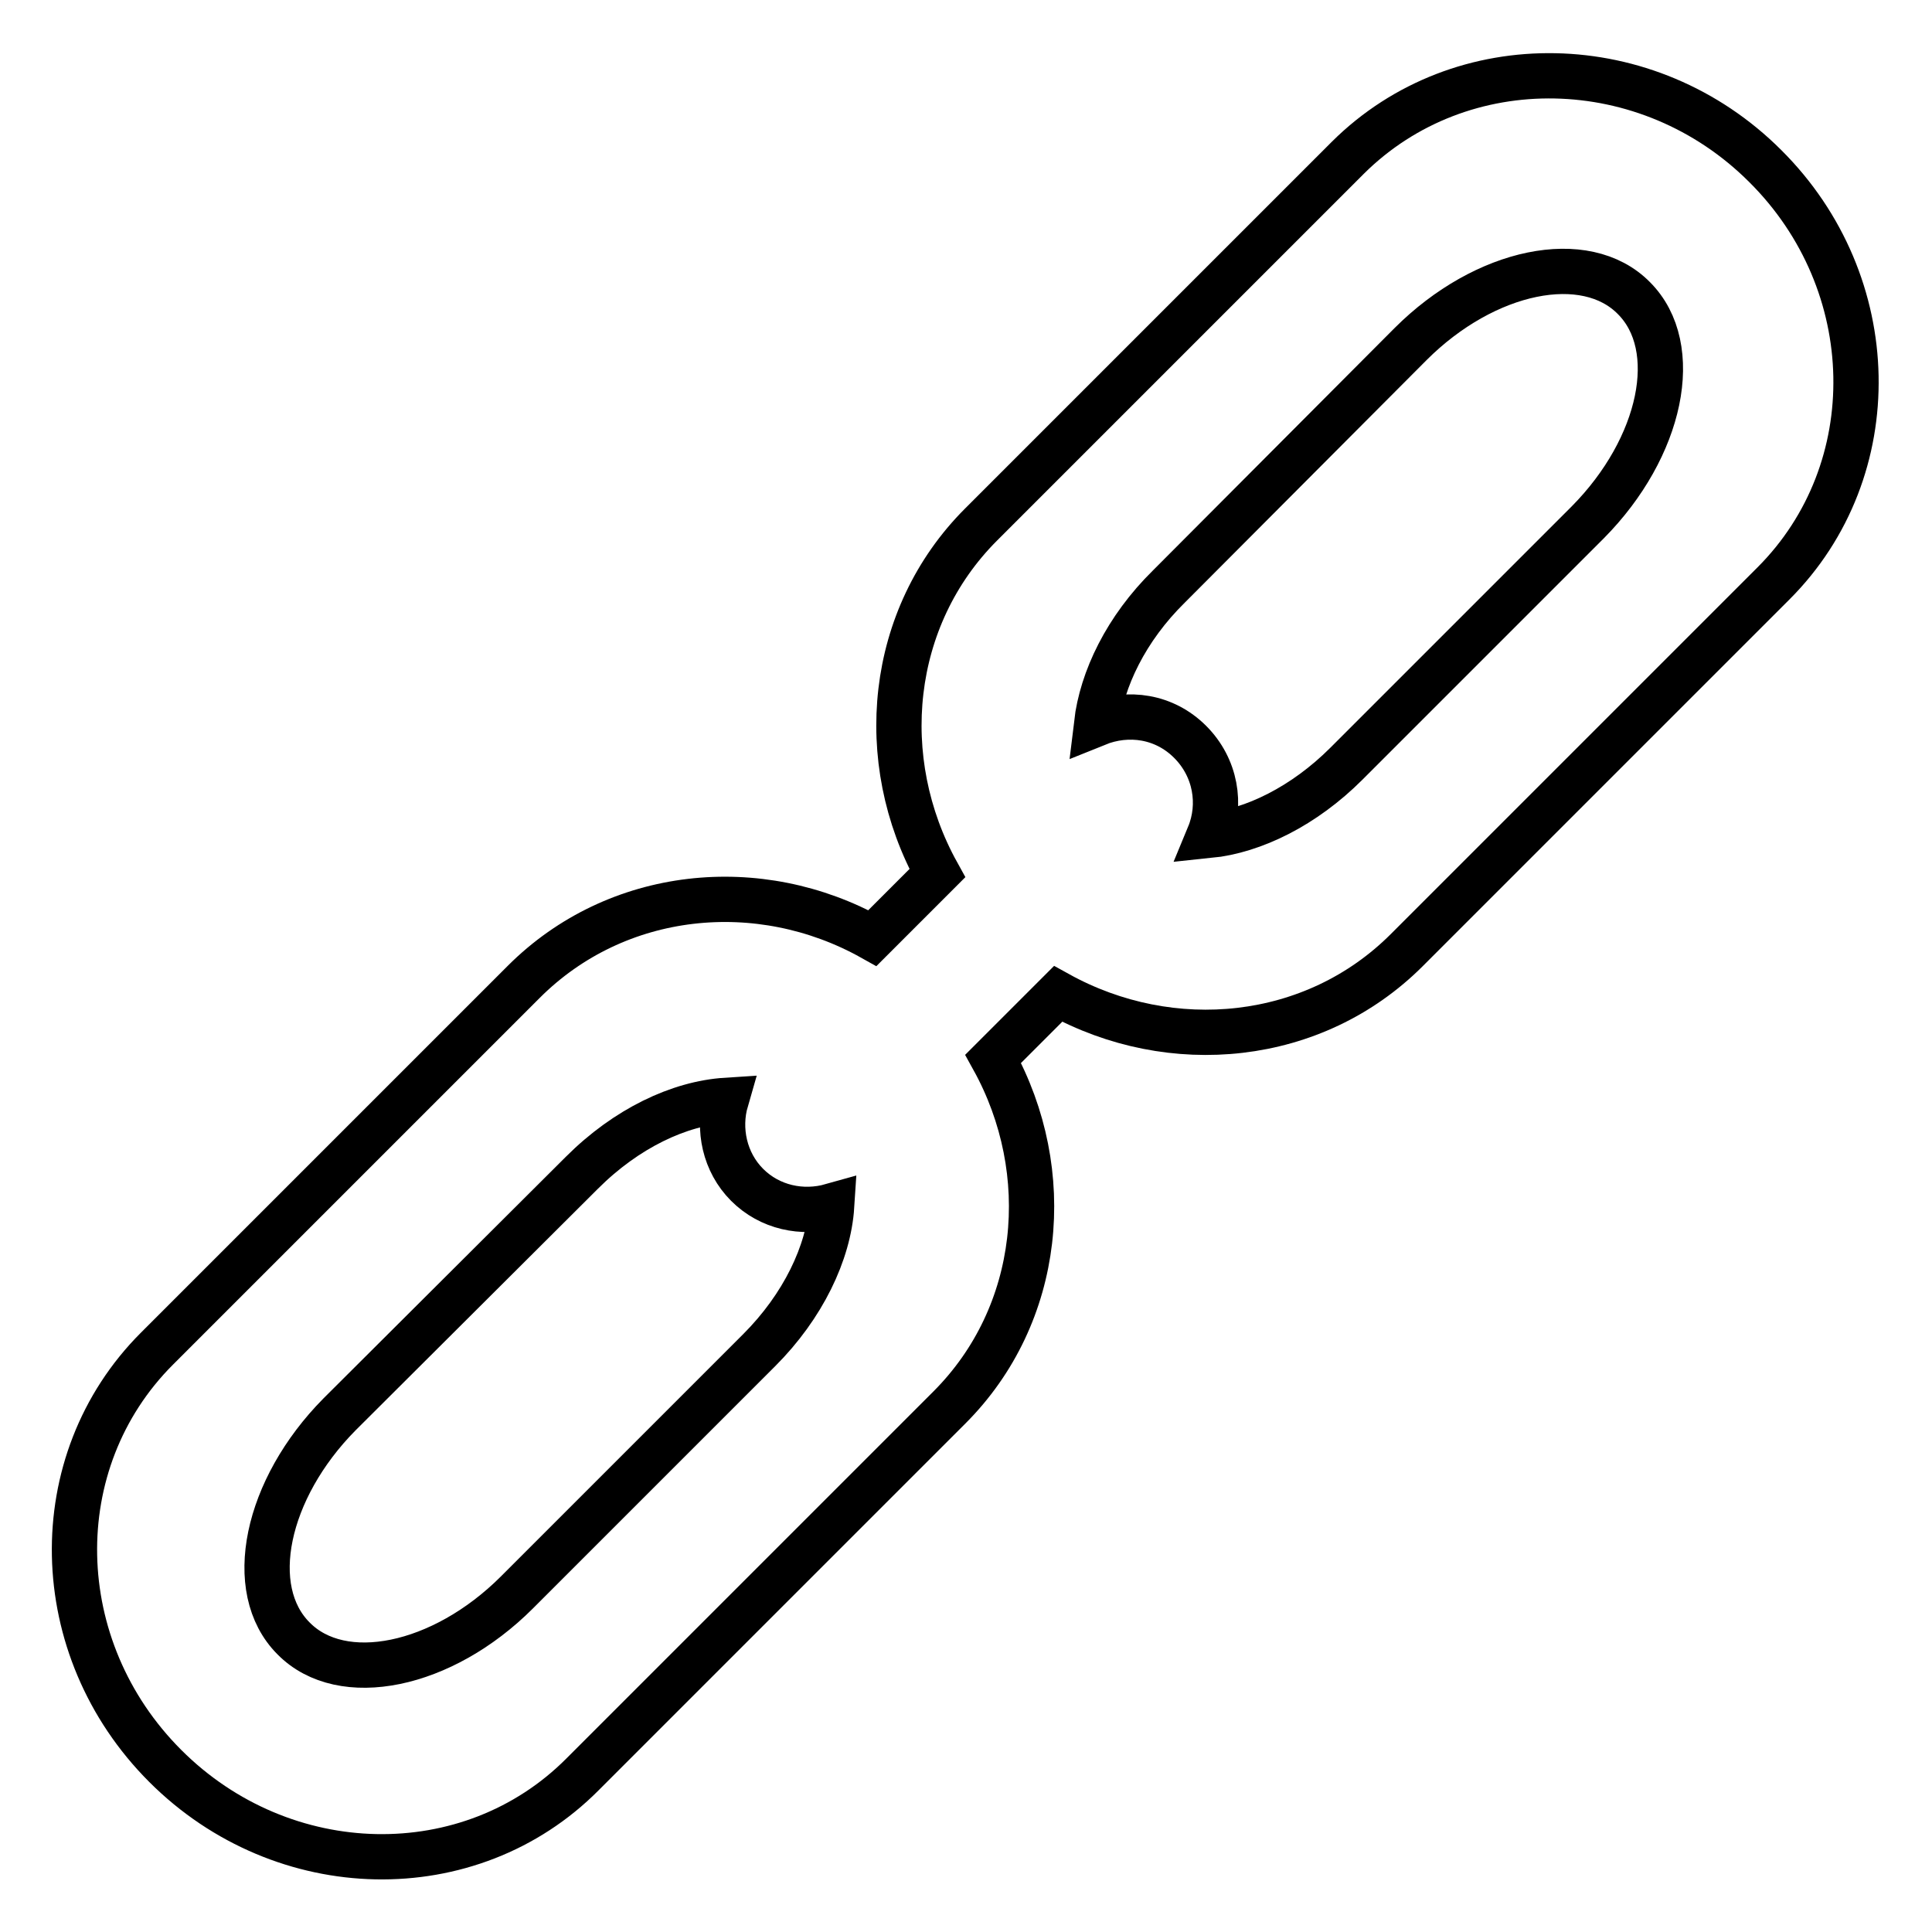 <?xml version="1.0" encoding="utf-8"?>
<!-- Svg Vector Icons : http://www.onlinewebfonts.com/icon -->
<!DOCTYPE svg PUBLIC "-//W3C//DTD SVG 1.1//EN" "http://www.w3.org/Graphics/SVG/1.1/DTD/svg11.dtd">
<svg version="1.1" xmlns="http://www.w3.org/2000/svg" xmlns:xlink="http://www.w3.org/1999/xlink" x="0px" y="0px" viewBox="0 0 256 256" enable-background="new 0 0 256 256" xml:space="preserve">
<g> <path stroke-width="6" fill-opacity="0" stroke="#000000"  d="M178.6,20.9l-48.6,48.6c-12.3,12.3-14.1,31.2-5.8,46.2l-8.6,8.6c-15-8.4-33.9-6.5-46.2,5.8l-48.6,48.6 c-15,15-14.5,39.7,1.1,55.3c15.6,15.6,40.4,16.1,55.3,1.1l48.6-48.6c12.3-12.3,14.1-31.2,5.8-46.2l8.6-8.6 c15,8.3,33.9,6.5,46.2-5.8l48.6-48.6c15-15,14.5-39.8-1.1-55.3C218.4,6.5,193.6,6,178.6,20.9z M100.6,178.9L68.5,211 c-9.9,9.9-23.2,12.6-29.6,6.1c-6.5-6.5-3.7-19.8,6.1-29.7l32.1-32c5.9-5.9,12.9-9.2,19.1-9.6c-1.1,3.8-0.2,8.2,2.8,11.2 c3,3,7.3,3.9,11.2,2.8C109.8,166,106.4,173.1,100.6,178.9z M210.4,69.2l-32,32c-5.6,5.6-12.3,8.9-18.2,9.5c1.7-4.1,0.9-9-2.5-12.4 c-3.4-3.4-8.2-4.1-12.4-2.4c0.7-5.9,3.9-12.6,9.6-18.2l32-32.1c9.9-9.9,23.2-12.6,29.6-6.1C223,46,220.2,59.3,210.4,69.2z"/></g>
</svg>